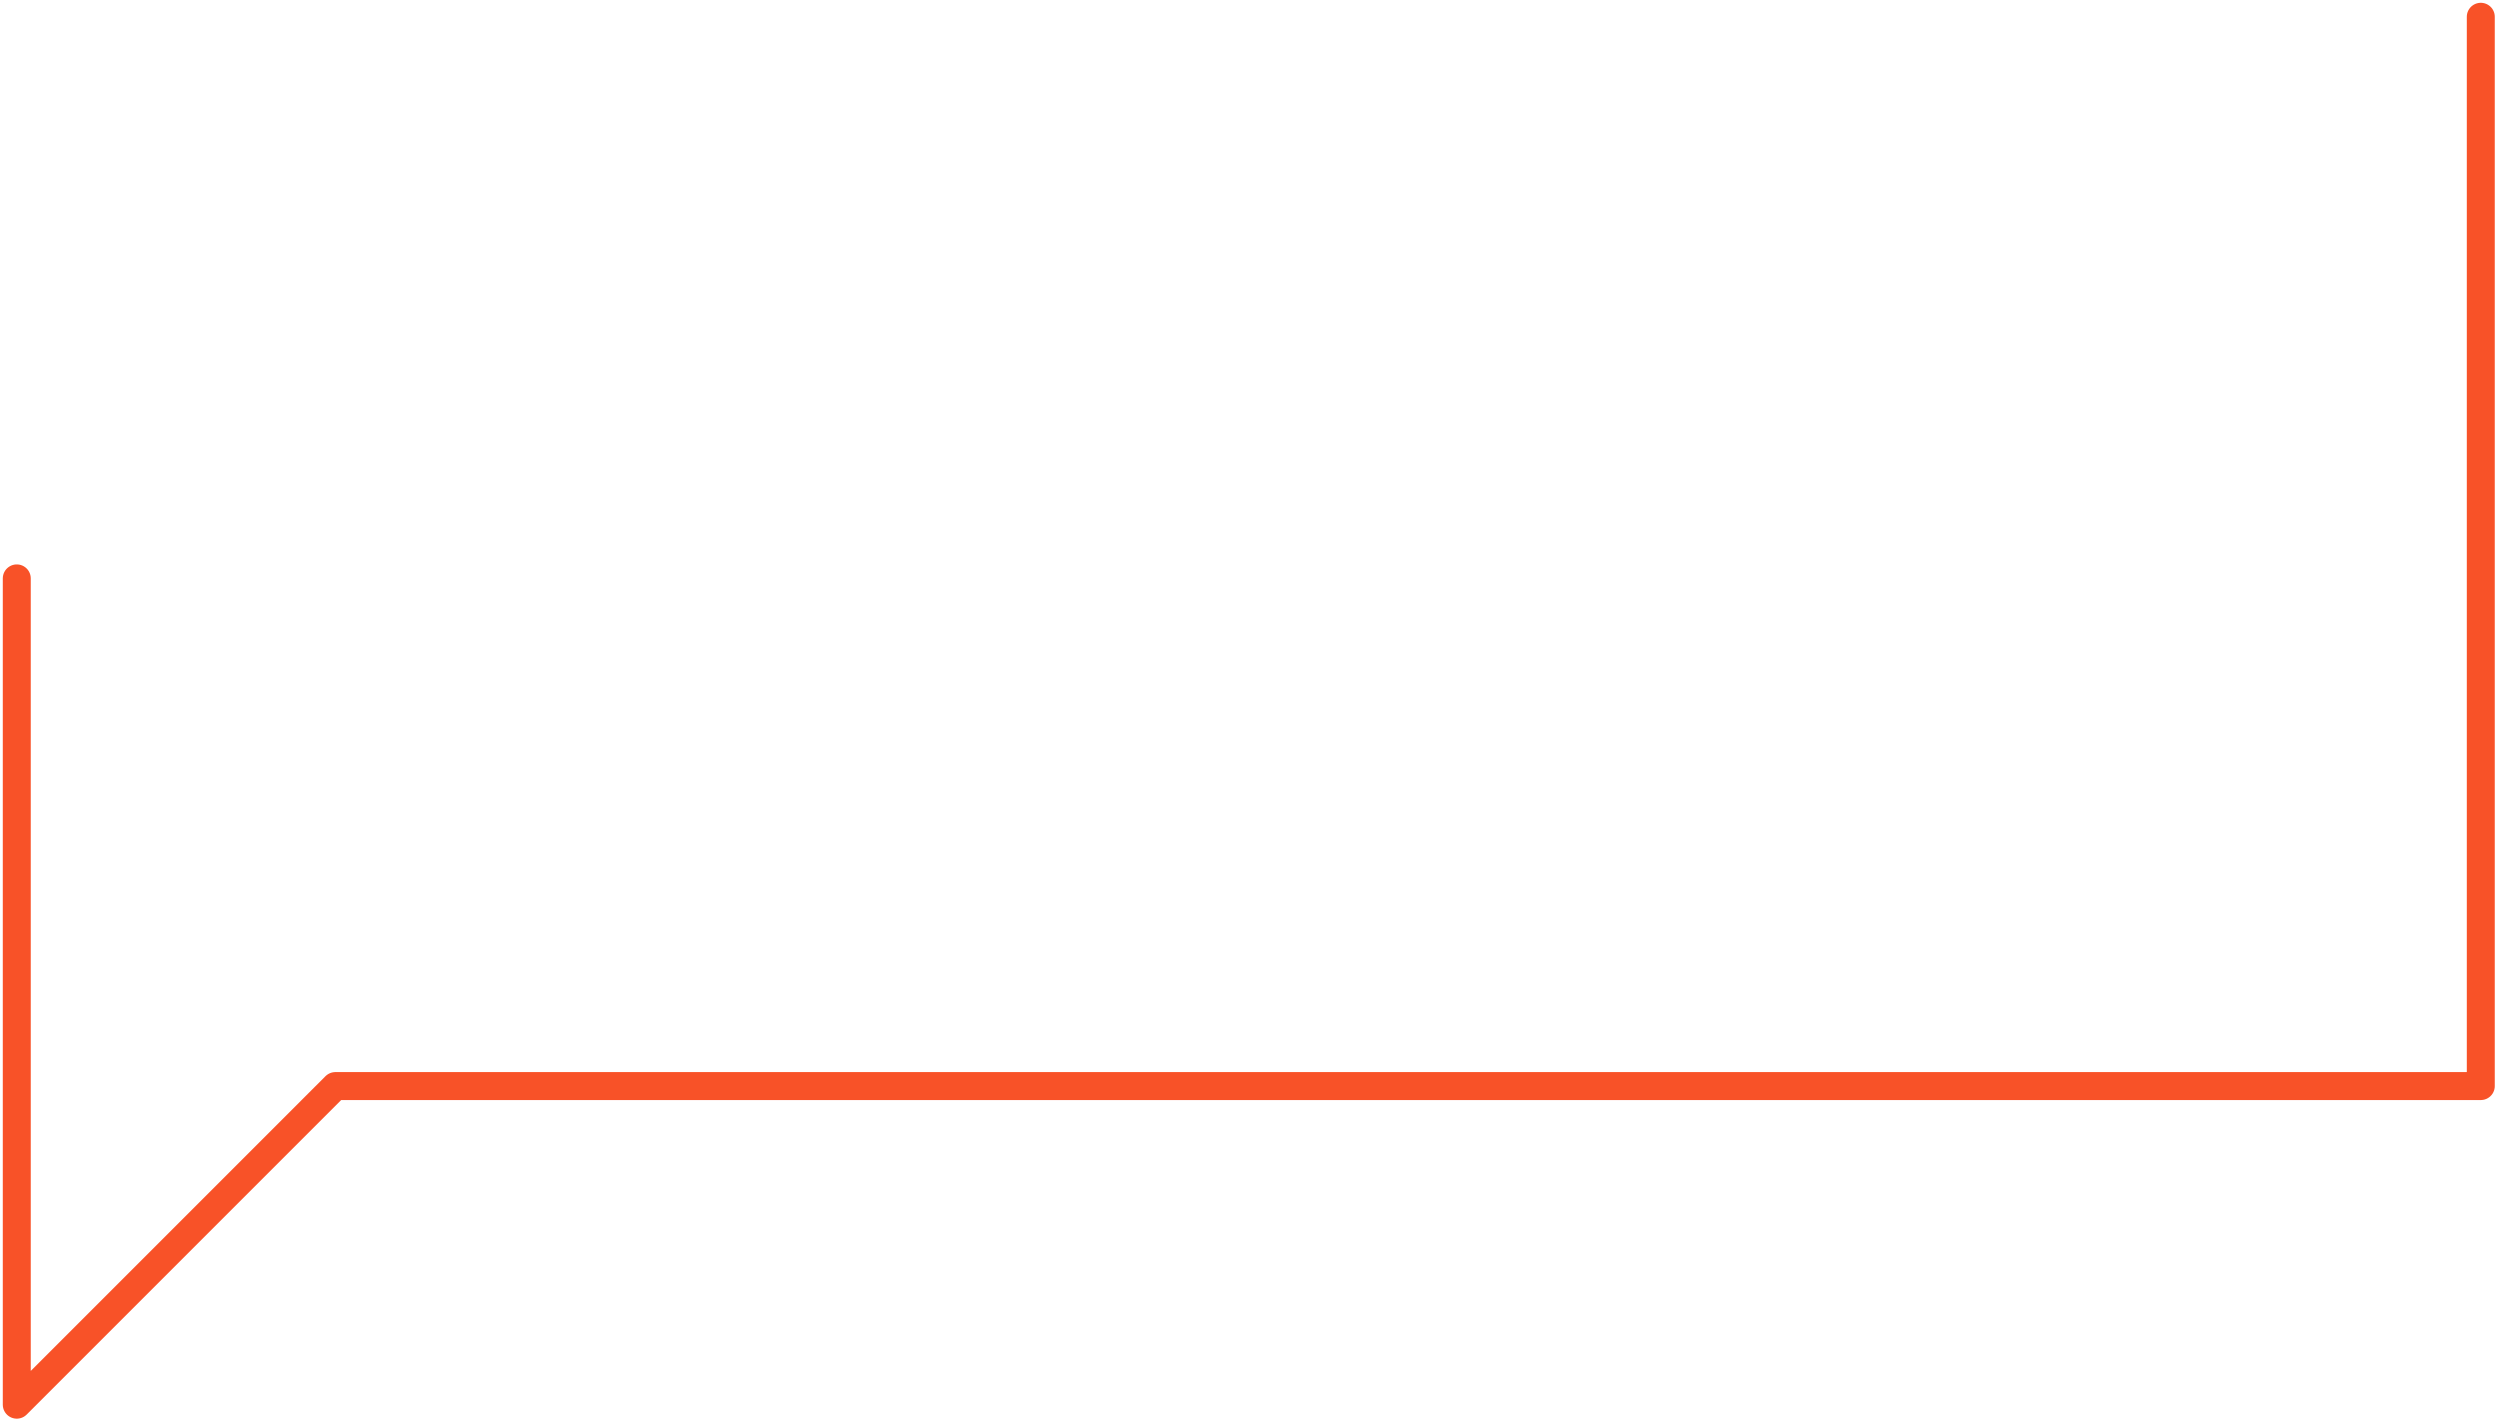 <svg width="447" height="254" viewBox="0 0 447 254" fill="none" xmlns="http://www.w3.org/2000/svg">
<path d="M443.565 3V194.189H59.967L3 251.157V103.417" stroke="#F85228" stroke-width="5" stroke-linecap="round" stroke-linejoin="round"/>
</svg>

